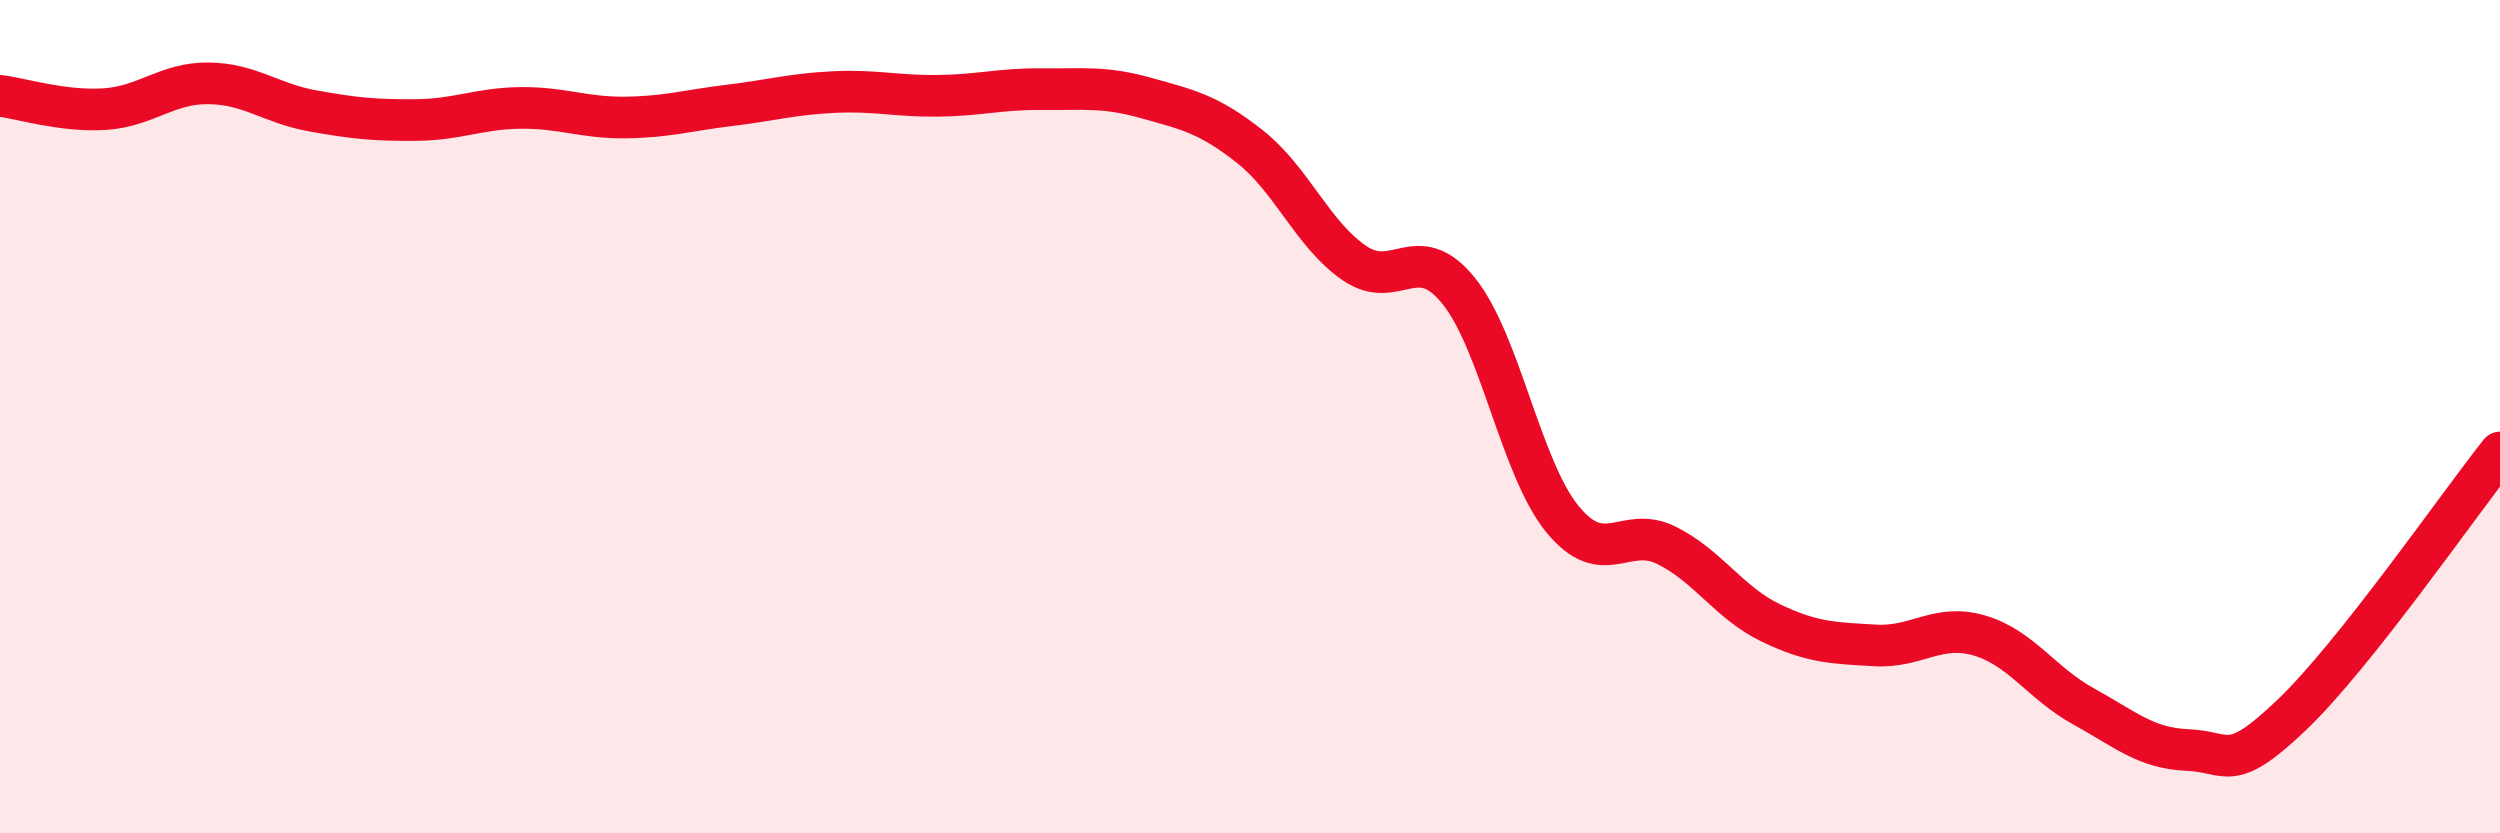 
    <svg width="60" height="20" viewBox="0 0 60 20" xmlns="http://www.w3.org/2000/svg">
      <path
        d="M 0,2.3 C 0.5,2.36 1.5,2.68 2.5,2.62 C 3.5,2.56 4,1.99 5,2 C 6,2.01 6.5,2.48 7.5,2.66 C 8.5,2.84 9,2.89 10,2.88 C 11,2.87 11.5,2.6 12.5,2.59 C 13.5,2.58 14,2.83 15,2.82 C 16,2.81 16.5,2.65 17.5,2.53 C 18.5,2.41 19,2.26 20,2.21 C 21,2.16 21.5,2.31 22.5,2.3 C 23.5,2.29 24,2.13 25,2.14 C 26,2.15 26.5,2.07 27.5,2.35 C 28.5,2.63 29,2.73 30,3.52 C 31,4.31 31.5,5.62 32.5,6.31 C 33.5,7 34,5.74 35,6.97 C 36,8.2 36.5,11.24 37.5,12.46 C 38.5,13.68 39,12.59 40,13.09 C 41,13.59 41.5,14.47 42.5,14.95 C 43.5,15.43 44,15.43 45,15.49 C 46,15.55 46.5,14.96 47.5,15.25 C 48.5,15.54 49,16.4 50,16.95 C 51,17.5 51.5,17.96 52.5,18 C 53.5,18.04 53.5,18.59 55,17.16 C 56.5,15.73 59,12.12 60,10.86L60 20L0 20Z"
        fill="#EB0A25"
        opacity="0.1"
        stroke-linecap="round"
        stroke-linejoin="round"
      />
      <path
        d="M 0,2.3 C 0.5,2.36 1.5,2.68 2.5,2.62 C 3.5,2.56 4,1.99 5,2 C 6,2.01 6.5,2.48 7.5,2.66 C 8.5,2.84 9,2.89 10,2.88 C 11,2.87 11.5,2.6 12.5,2.59 C 13.5,2.58 14,2.83 15,2.82 C 16,2.81 16.5,2.65 17.5,2.53 C 18.5,2.41 19,2.26 20,2.21 C 21,2.16 21.5,2.31 22.5,2.3 C 23.5,2.29 24,2.13 25,2.14 C 26,2.15 26.5,2.07 27.5,2.35 C 28.5,2.63 29,2.73 30,3.52 C 31,4.31 31.5,5.62 32.5,6.31 C 33.5,7 34,5.74 35,6.97 C 36,8.2 36.5,11.24 37.5,12.46 C 38.5,13.68 39,12.59 40,13.09 C 41,13.59 41.5,14.47 42.5,14.95 C 43.5,15.43 44,15.43 45,15.49 C 46,15.55 46.5,14.96 47.5,15.25 C 48.5,15.54 49,16.4 50,16.95 C 51,17.5 51.5,17.96 52.5,18 C 53.5,18.04 53.5,18.59 55,17.16 C 56.5,15.73 59,12.12 60,10.86"
        stroke="#EB0A25"
        stroke-width="1"
        fill="none"
        stroke-linecap="round"
        stroke-linejoin="round"
      />
    </svg>
  